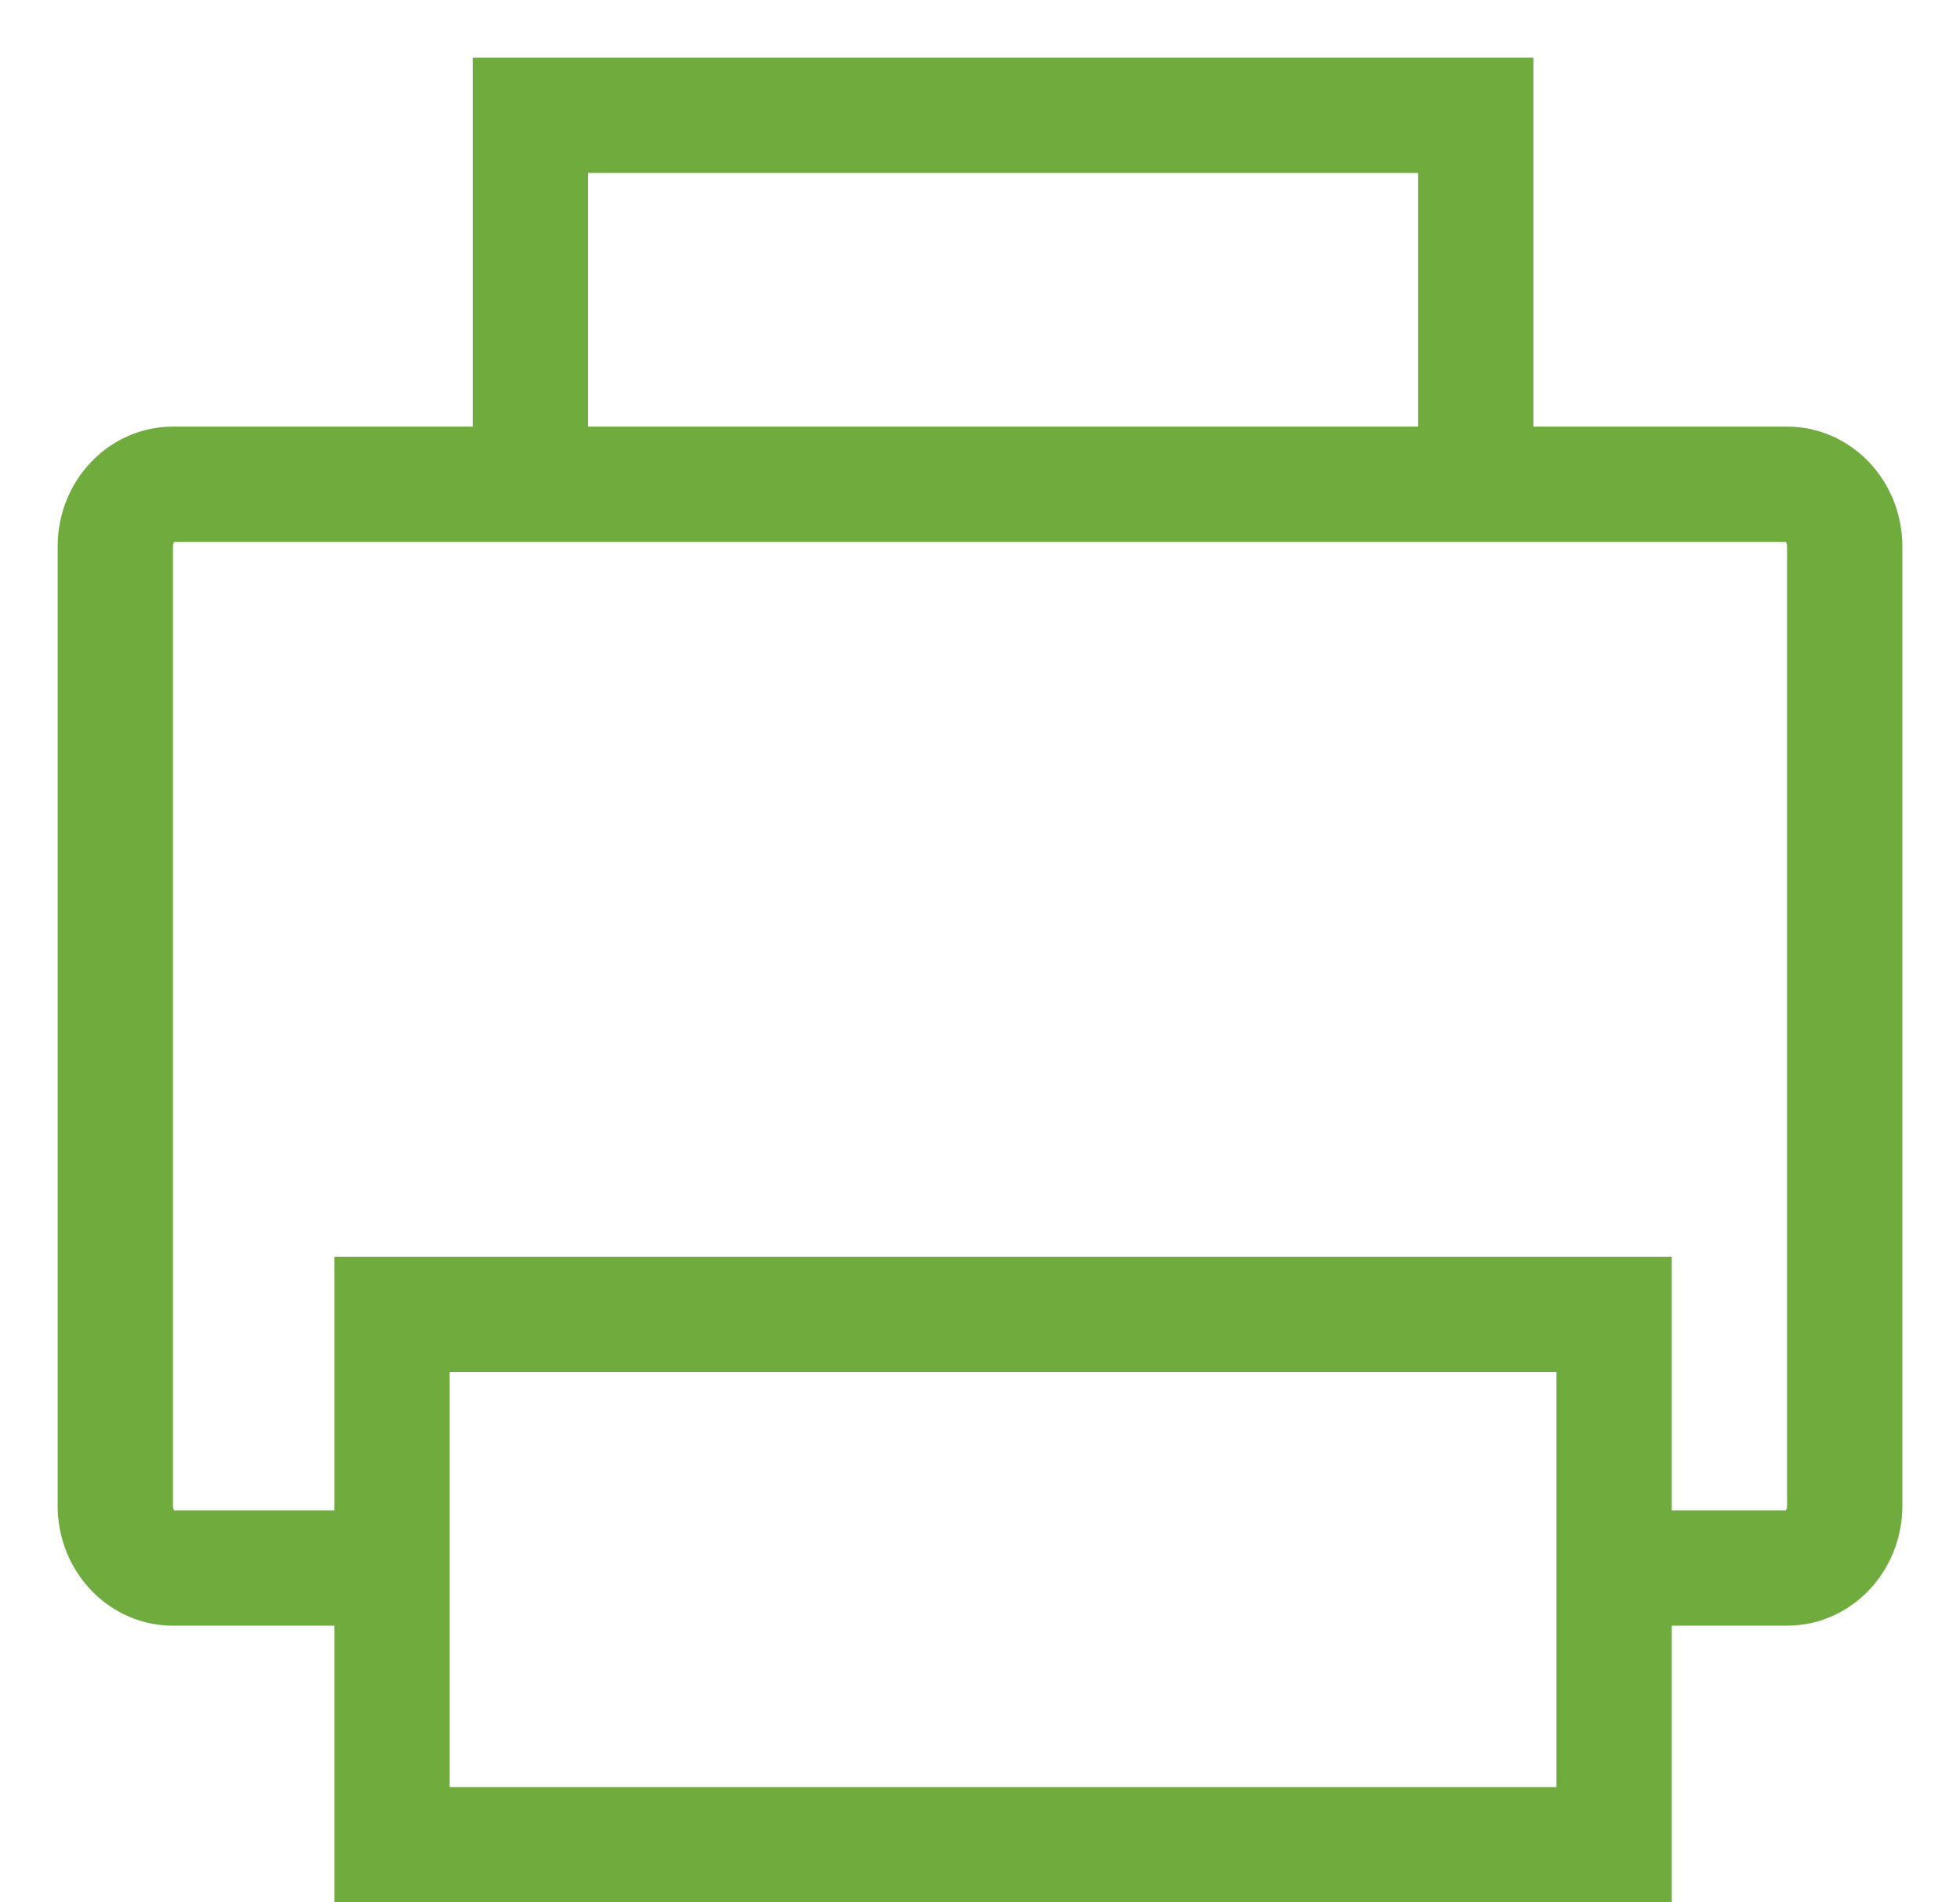 <svg xmlns="http://www.w3.org/2000/svg" xmlns:xlink="http://www.w3.org/1999/xlink" width="34" height="33" viewBox="0 0 34 33"><defs><path id="a" d="M653.994 179.2H650c-1.105 0-2-.931-2-2.08v-16.64c0-1.149.895-2.08 2-2.08h28c1.105 0 2 .931 2 2.08v16.64c0 1.149-.895 2.08-2 2.08h-3.206"/><path id="b" d="M652.8 184v-11.2H676V184z"/><path id="c" d="M655.2 159.2V152h18.4v7.2"/><clipPath id="d"><use fill="#fff" xlink:href="#a"/></clipPath><clipPath id="e"><use fill="#fff" xlink:href="#b"/></clipPath><clipPath id="f"><use fill="#fff" xlink:href="#c"/></clipPath></defs><use fill="#fff" fill-opacity="0" stroke="#70ab3e" stroke-miterlimit="50" stroke-width="4" clip-path="url(&quot;#d&quot;)" xlink:href="#a" transform="translate(-647 -151)"/><use fill="#fff" fill-opacity="0" stroke="#70ab3e" stroke-miterlimit="50" stroke-width="4" clip-path="url(&quot;#e&quot;)" xlink:href="#b" transform="translate(-647 -151)"/><use fill="#fff" fill-opacity="0" stroke="#70ab3e" stroke-miterlimit="50" stroke-width="4" clip-path="url(&quot;#f&quot;)" xlink:href="#c" transform="translate(-647 -151)"/></svg>